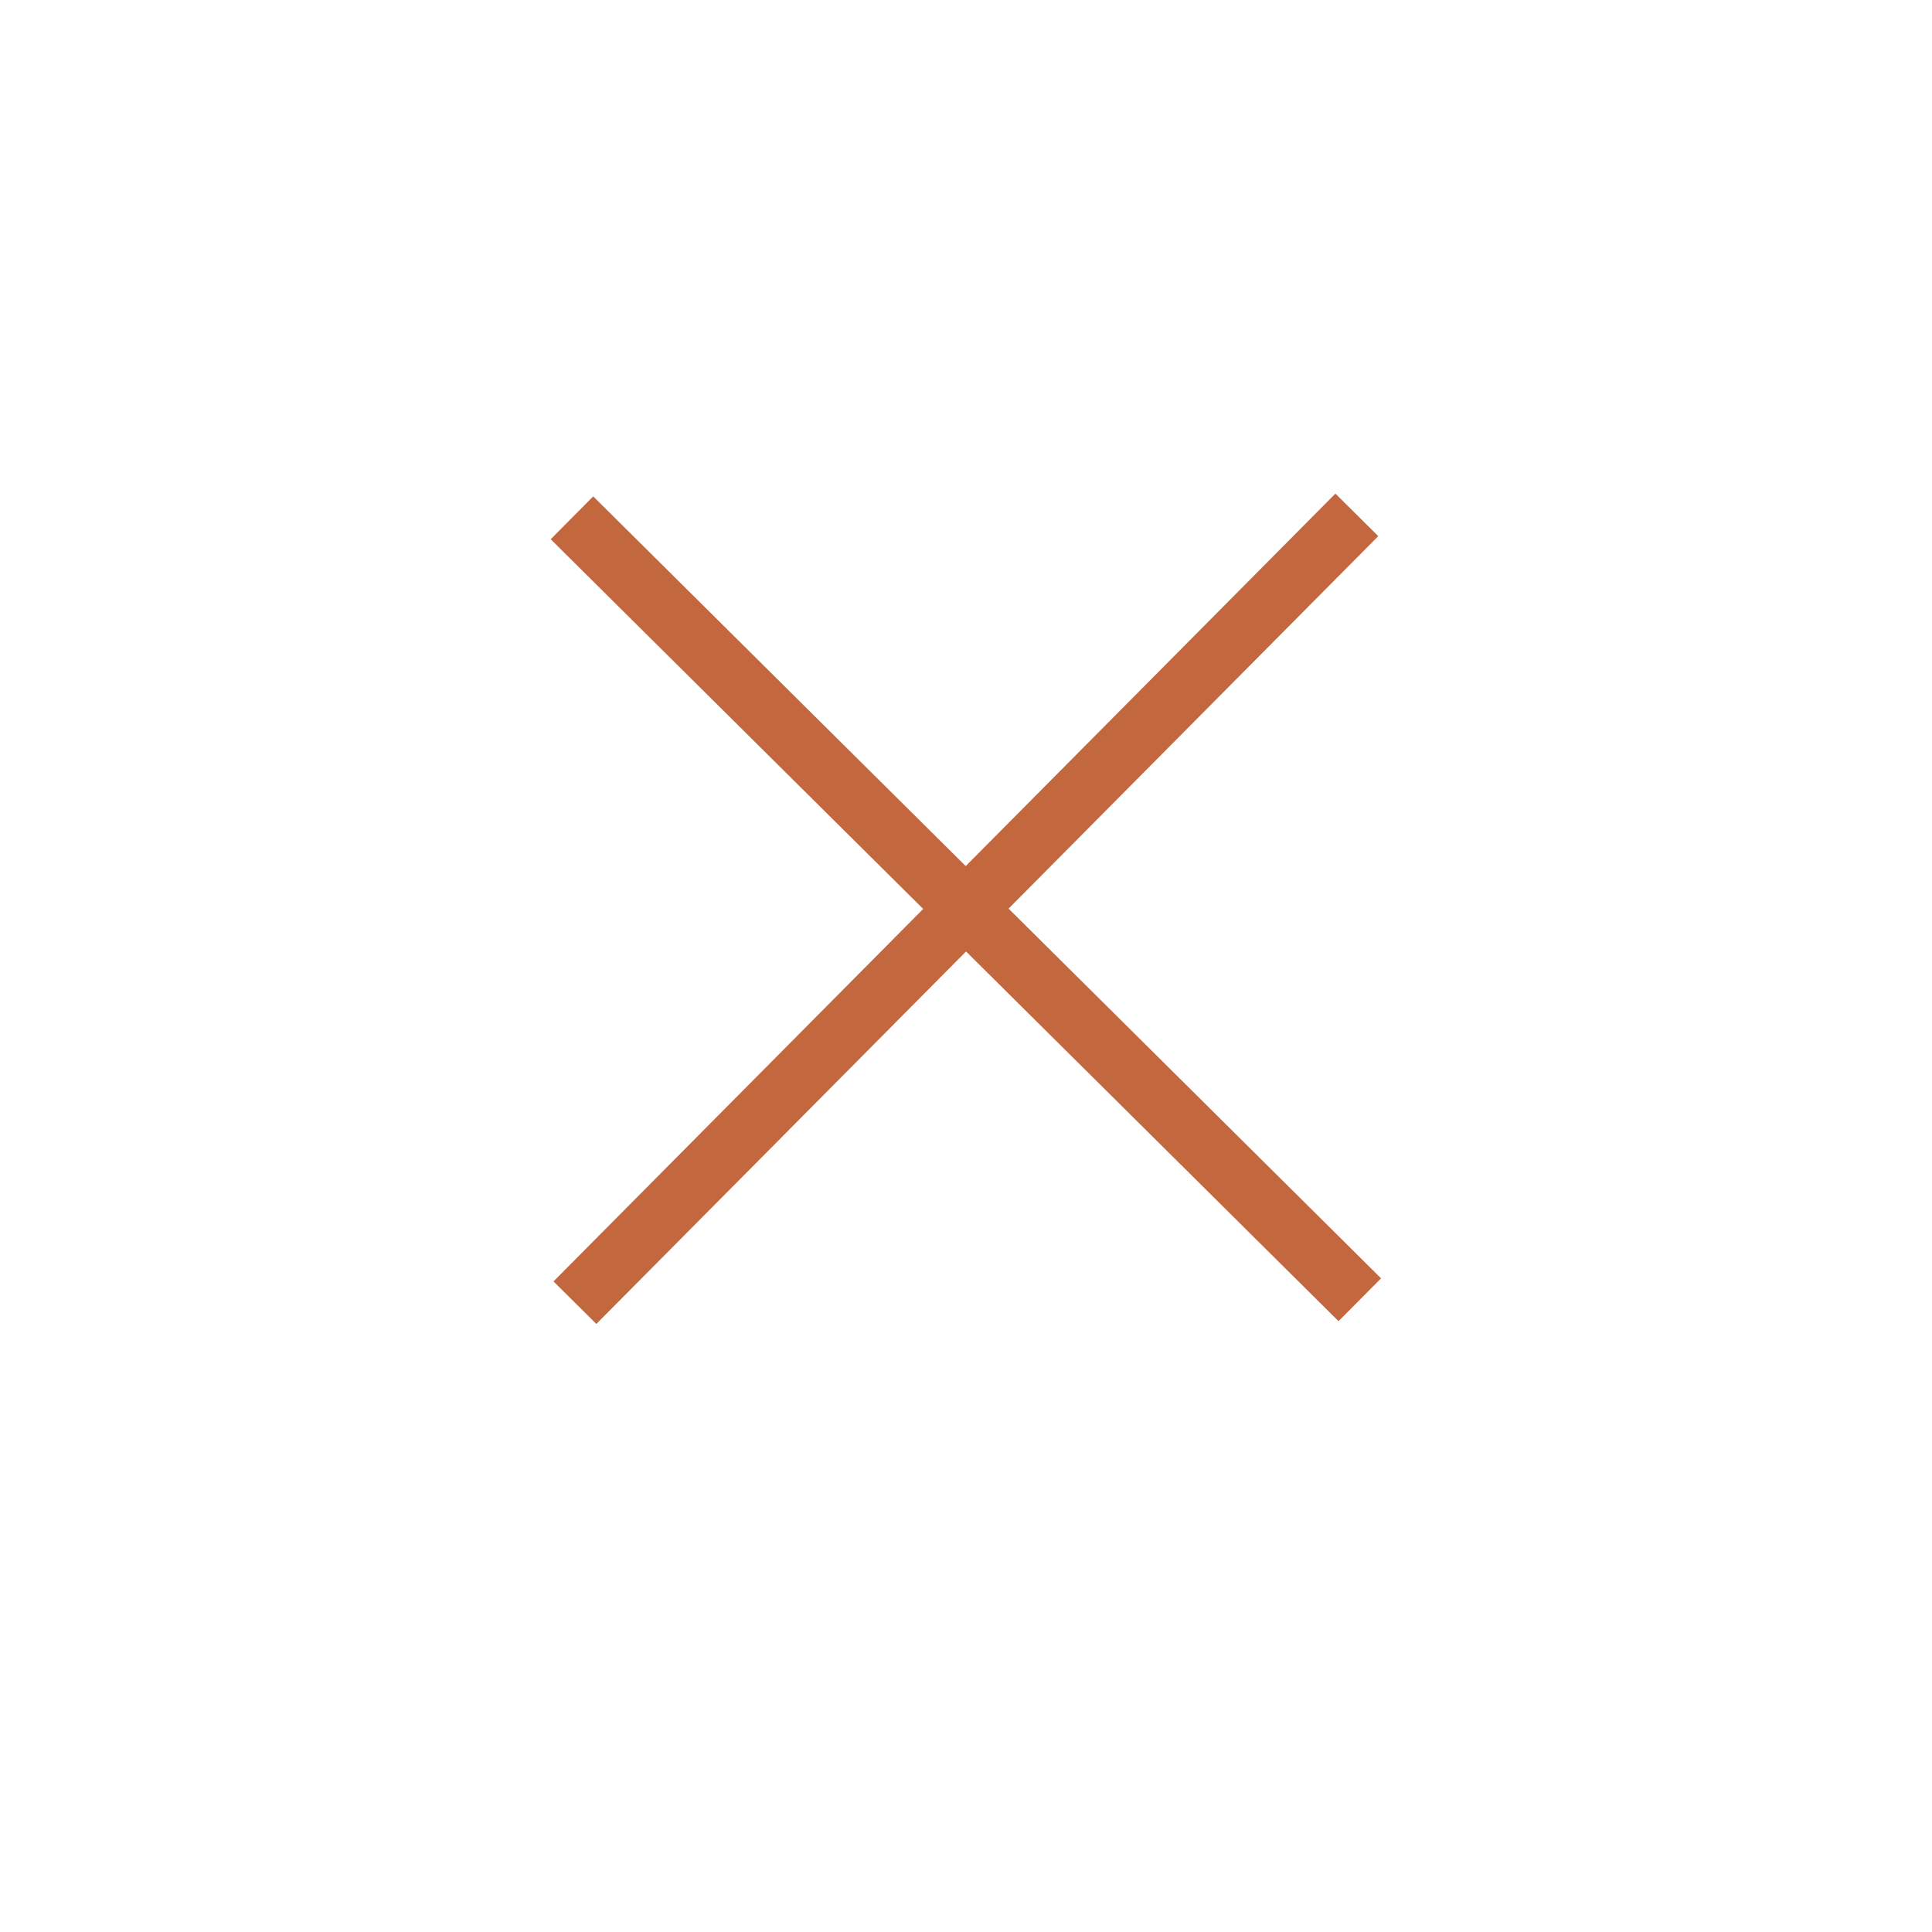 <?xml version="1.0" encoding="UTF-8"?> <svg xmlns="http://www.w3.org/2000/svg" width="64" height="64" viewBox="0 0 64 64" fill="none"> <path d="M18.947 17.153L45.045 43.056" stroke="#C3673F" stroke-width="2" stroke-miterlimit="10"></path> <path d="M19.045 43.153L44.947 17.056" stroke="#C3673F" stroke-width="2" stroke-miterlimit="10"></path> </svg> 